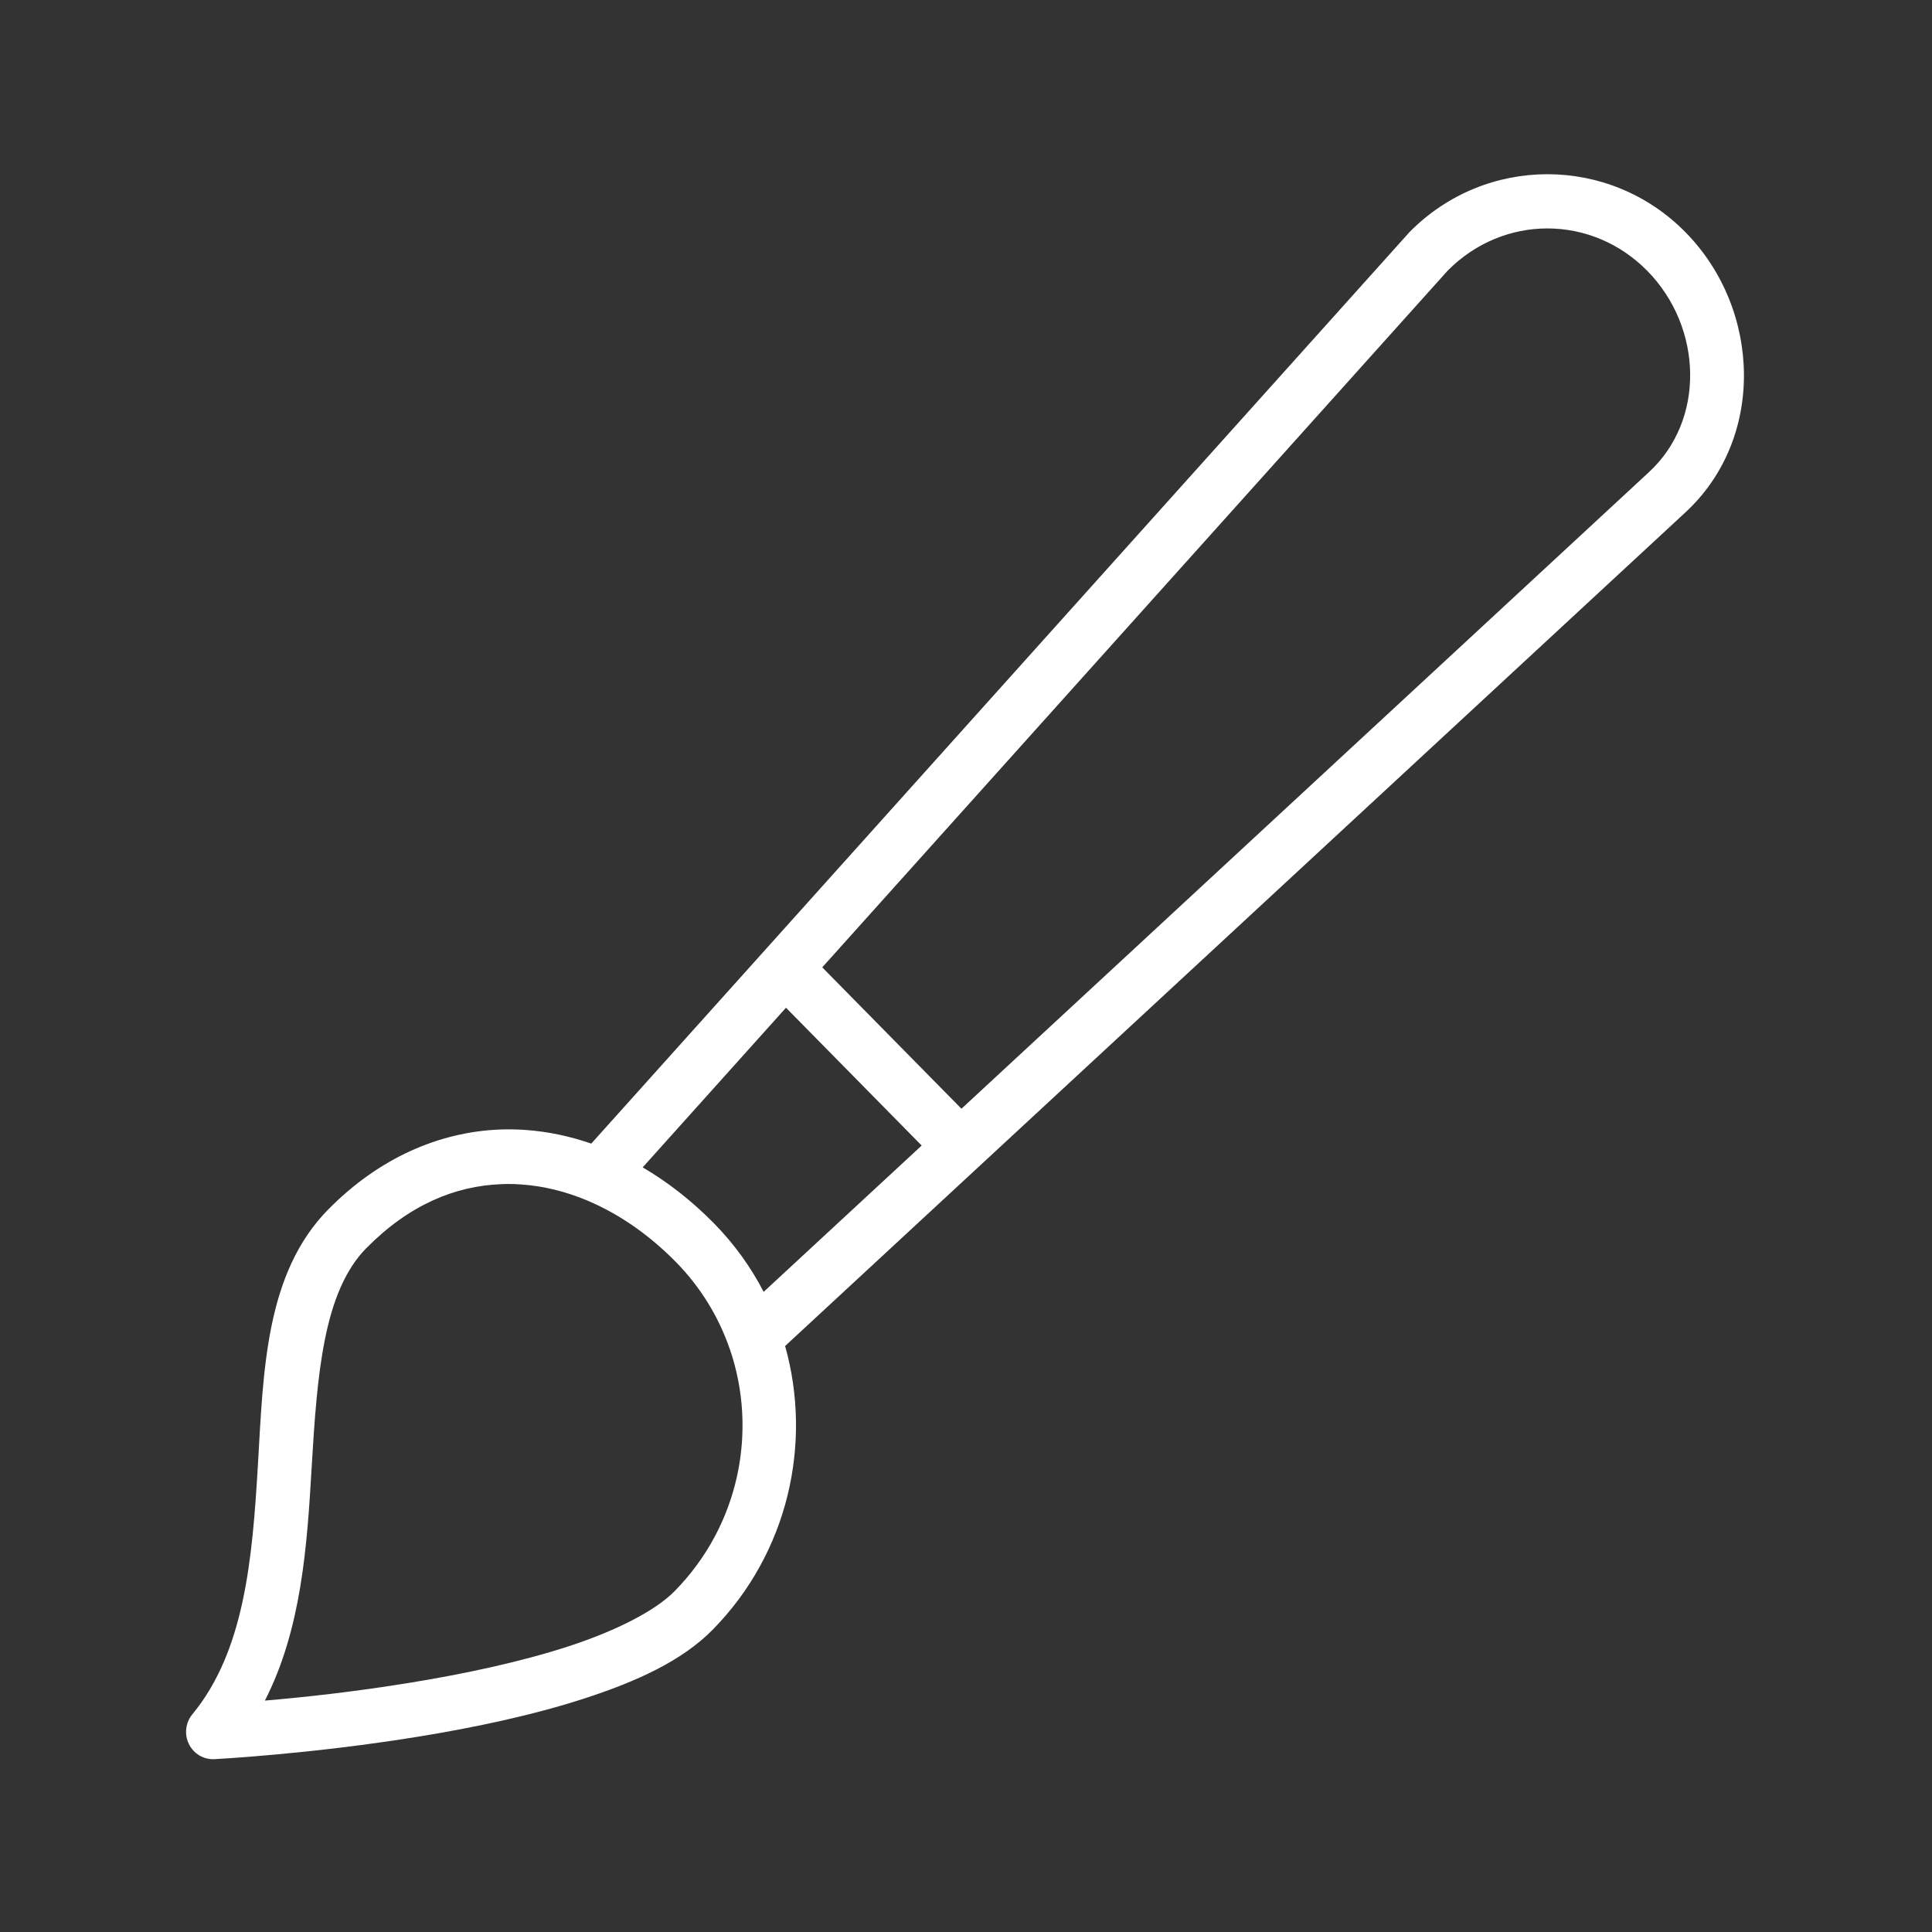 <svg xmlns="http://www.w3.org/2000/svg" fill="none" viewBox="0 0 976 976" height="976" width="976">
<rect x="0" y="0" width="976" height="976" fill="#333333" stroke="none"/>
<path fill="white" d="M781.692 88.008C756.459 88.008 731.225 97.77 712.005 117.289C711.864 117.443 711.727 117.599 711.594 117.759L298.689 577.724C287.847 573.967 276.701 571.611 265.419 570.82C261.083 570.507 256.737 570.455 252.388 570.611C221.959 571.848 191.522 584.91 165.934 610.883C165.917 610.892 165.9 610.901 165.883 610.911C133.966 643.326 133.073 692.661 130.278 740.235C127.483 787.809 123.445 834.202 97.175 866.023C95.476 868.082 94.406 870.6 94.094 873.267C93.783 875.935 94.245 878.636 95.423 881.041C96.601 883.446 98.444 885.45 100.726 886.807C103.009 888.164 105.631 888.815 108.272 888.681C108.272 888.681 156.908 886.213 212.113 877.187C239.716 872.674 269.021 866.536 295.165 858.047C321.308 849.557 344.405 839.152 359.966 823.349C398.199 784.547 410.456 729.171 396.619 679.975L850.882 259.351C892.019 221.901 889.872 156.332 851.421 117.282C832.201 97.761 806.924 88.007 781.692 88.008ZM781.743 115.395C799.926 115.405 818.105 122.544 832.154 136.813C860.268 165.366 861.653 212.433 832.694 238.798C832.659 238.832 832.625 238.867 832.591 238.902L485.701 560.102L415.38 488.683L731.292 136.766C745.356 122.525 763.559 115.384 781.743 115.395ZM397.063 509.081L465.608 578.698L385.78 652.614C379.314 640.124 370.927 628.408 360.606 617.926C349.552 606.701 337.459 597.207 324.664 589.732L397.063 509.081ZM255.914 598.115C258.452 598.094 260.989 598.168 263.527 598.376C274.606 599.154 285.762 601.893 296.67 606.469C296.823 606.541 296.977 606.611 297.132 606.678C312.725 613.298 327.799 623.678 341.396 637.487C353.965 650.252 363.013 665.222 368.548 681.176C368.598 681.298 368.649 681.42 368.702 681.541C382.865 722.797 373.552 770.568 340.744 803.863C340.746 803.863 340.742 803.863 340.744 803.863C330.943 813.817 311.008 823.954 286.879 831.789C262.749 839.625 234.531 845.597 207.782 849.972C177.981 854.845 152.685 857.479 133.811 859.103C152.376 822.85 155.13 780.591 157.402 741.925C160.211 694.119 163.385 652.557 185.071 630.506C185.088 630.499 185.105 630.491 185.122 630.484C206.448 608.825 229.767 599.042 253.407 598.206C254.249 598.176 255.072 598.119 255.914 598.115Z" clip-rule="evenodd" fill-rule="evenodd"></path>
</svg>
